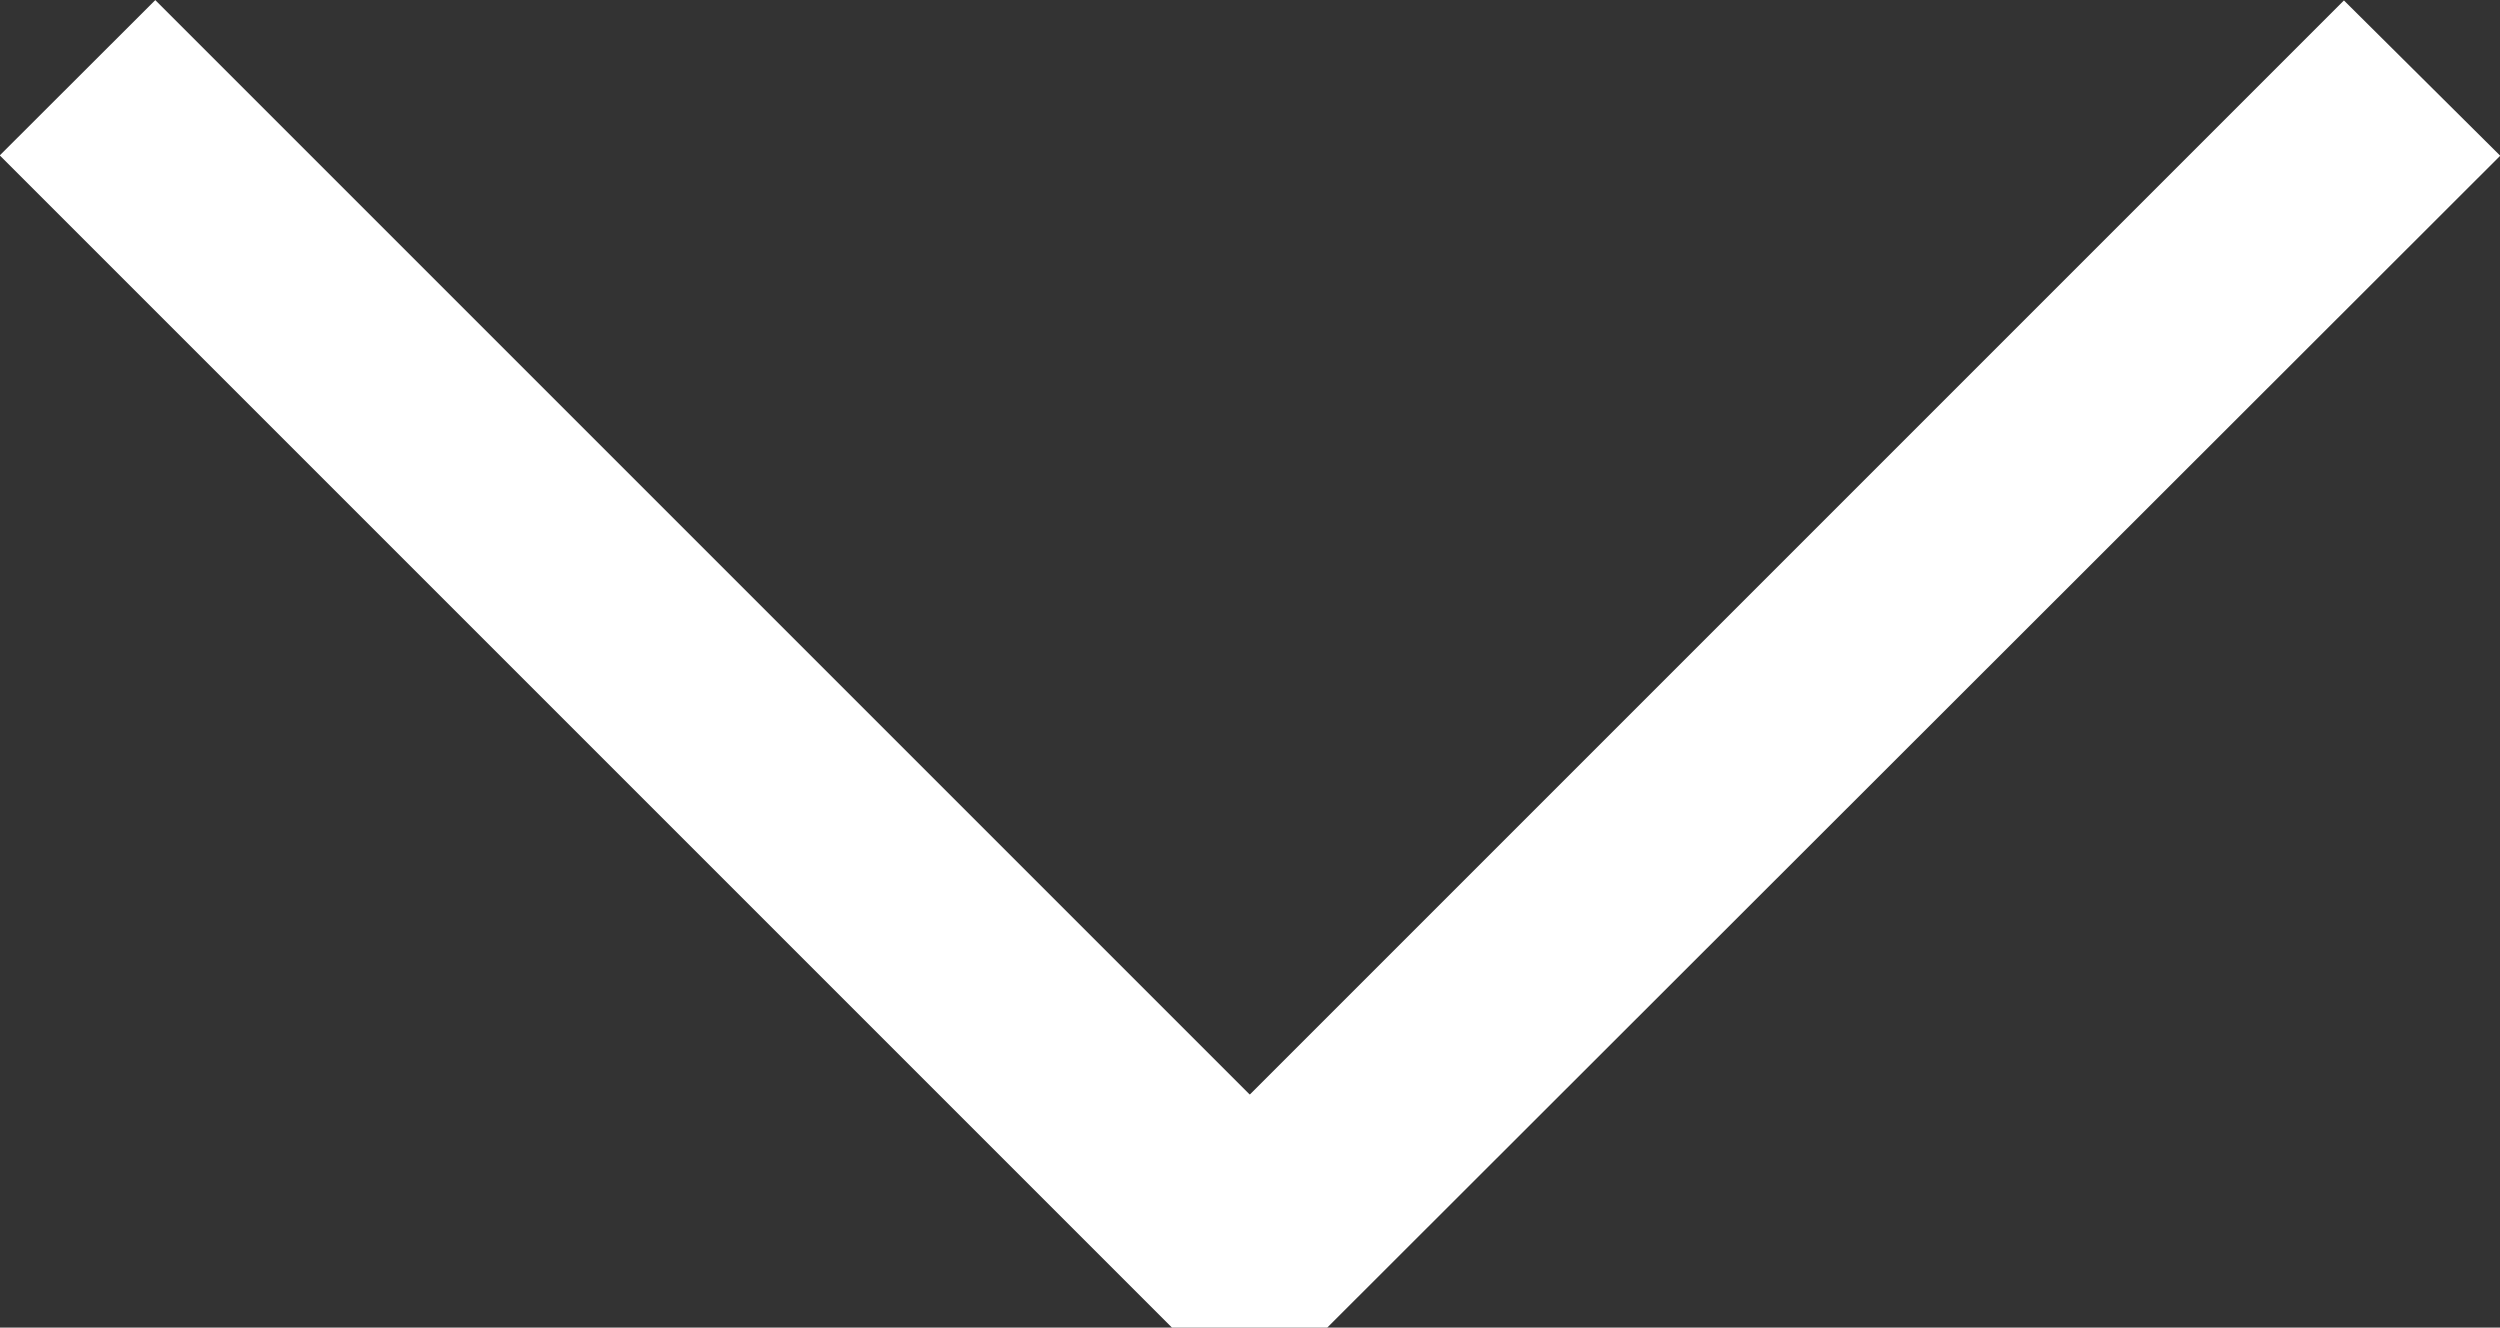 <svg xmlns="http://www.w3.org/2000/svg" width="22.394" height="11.892" viewBox="0 0 22.394 11.892">
  <rect x="0" y="0" width="22.394" height="11.892" fill="#333333" stroke="none"/>
  <g id="chevron-down" transform="translate(-6.75 -12.858)">
    <path id="Pfad_1" data-name="Pfad 1" d="M17.946,22.662l9.8-9.8,1.4,1.391L18.639,24.75H17.248l-10.5-10.5,1.393-1.391,9.8,9.8Z" fill="#fff" fill-rule="evenodd"/>
  </g>
</svg>

